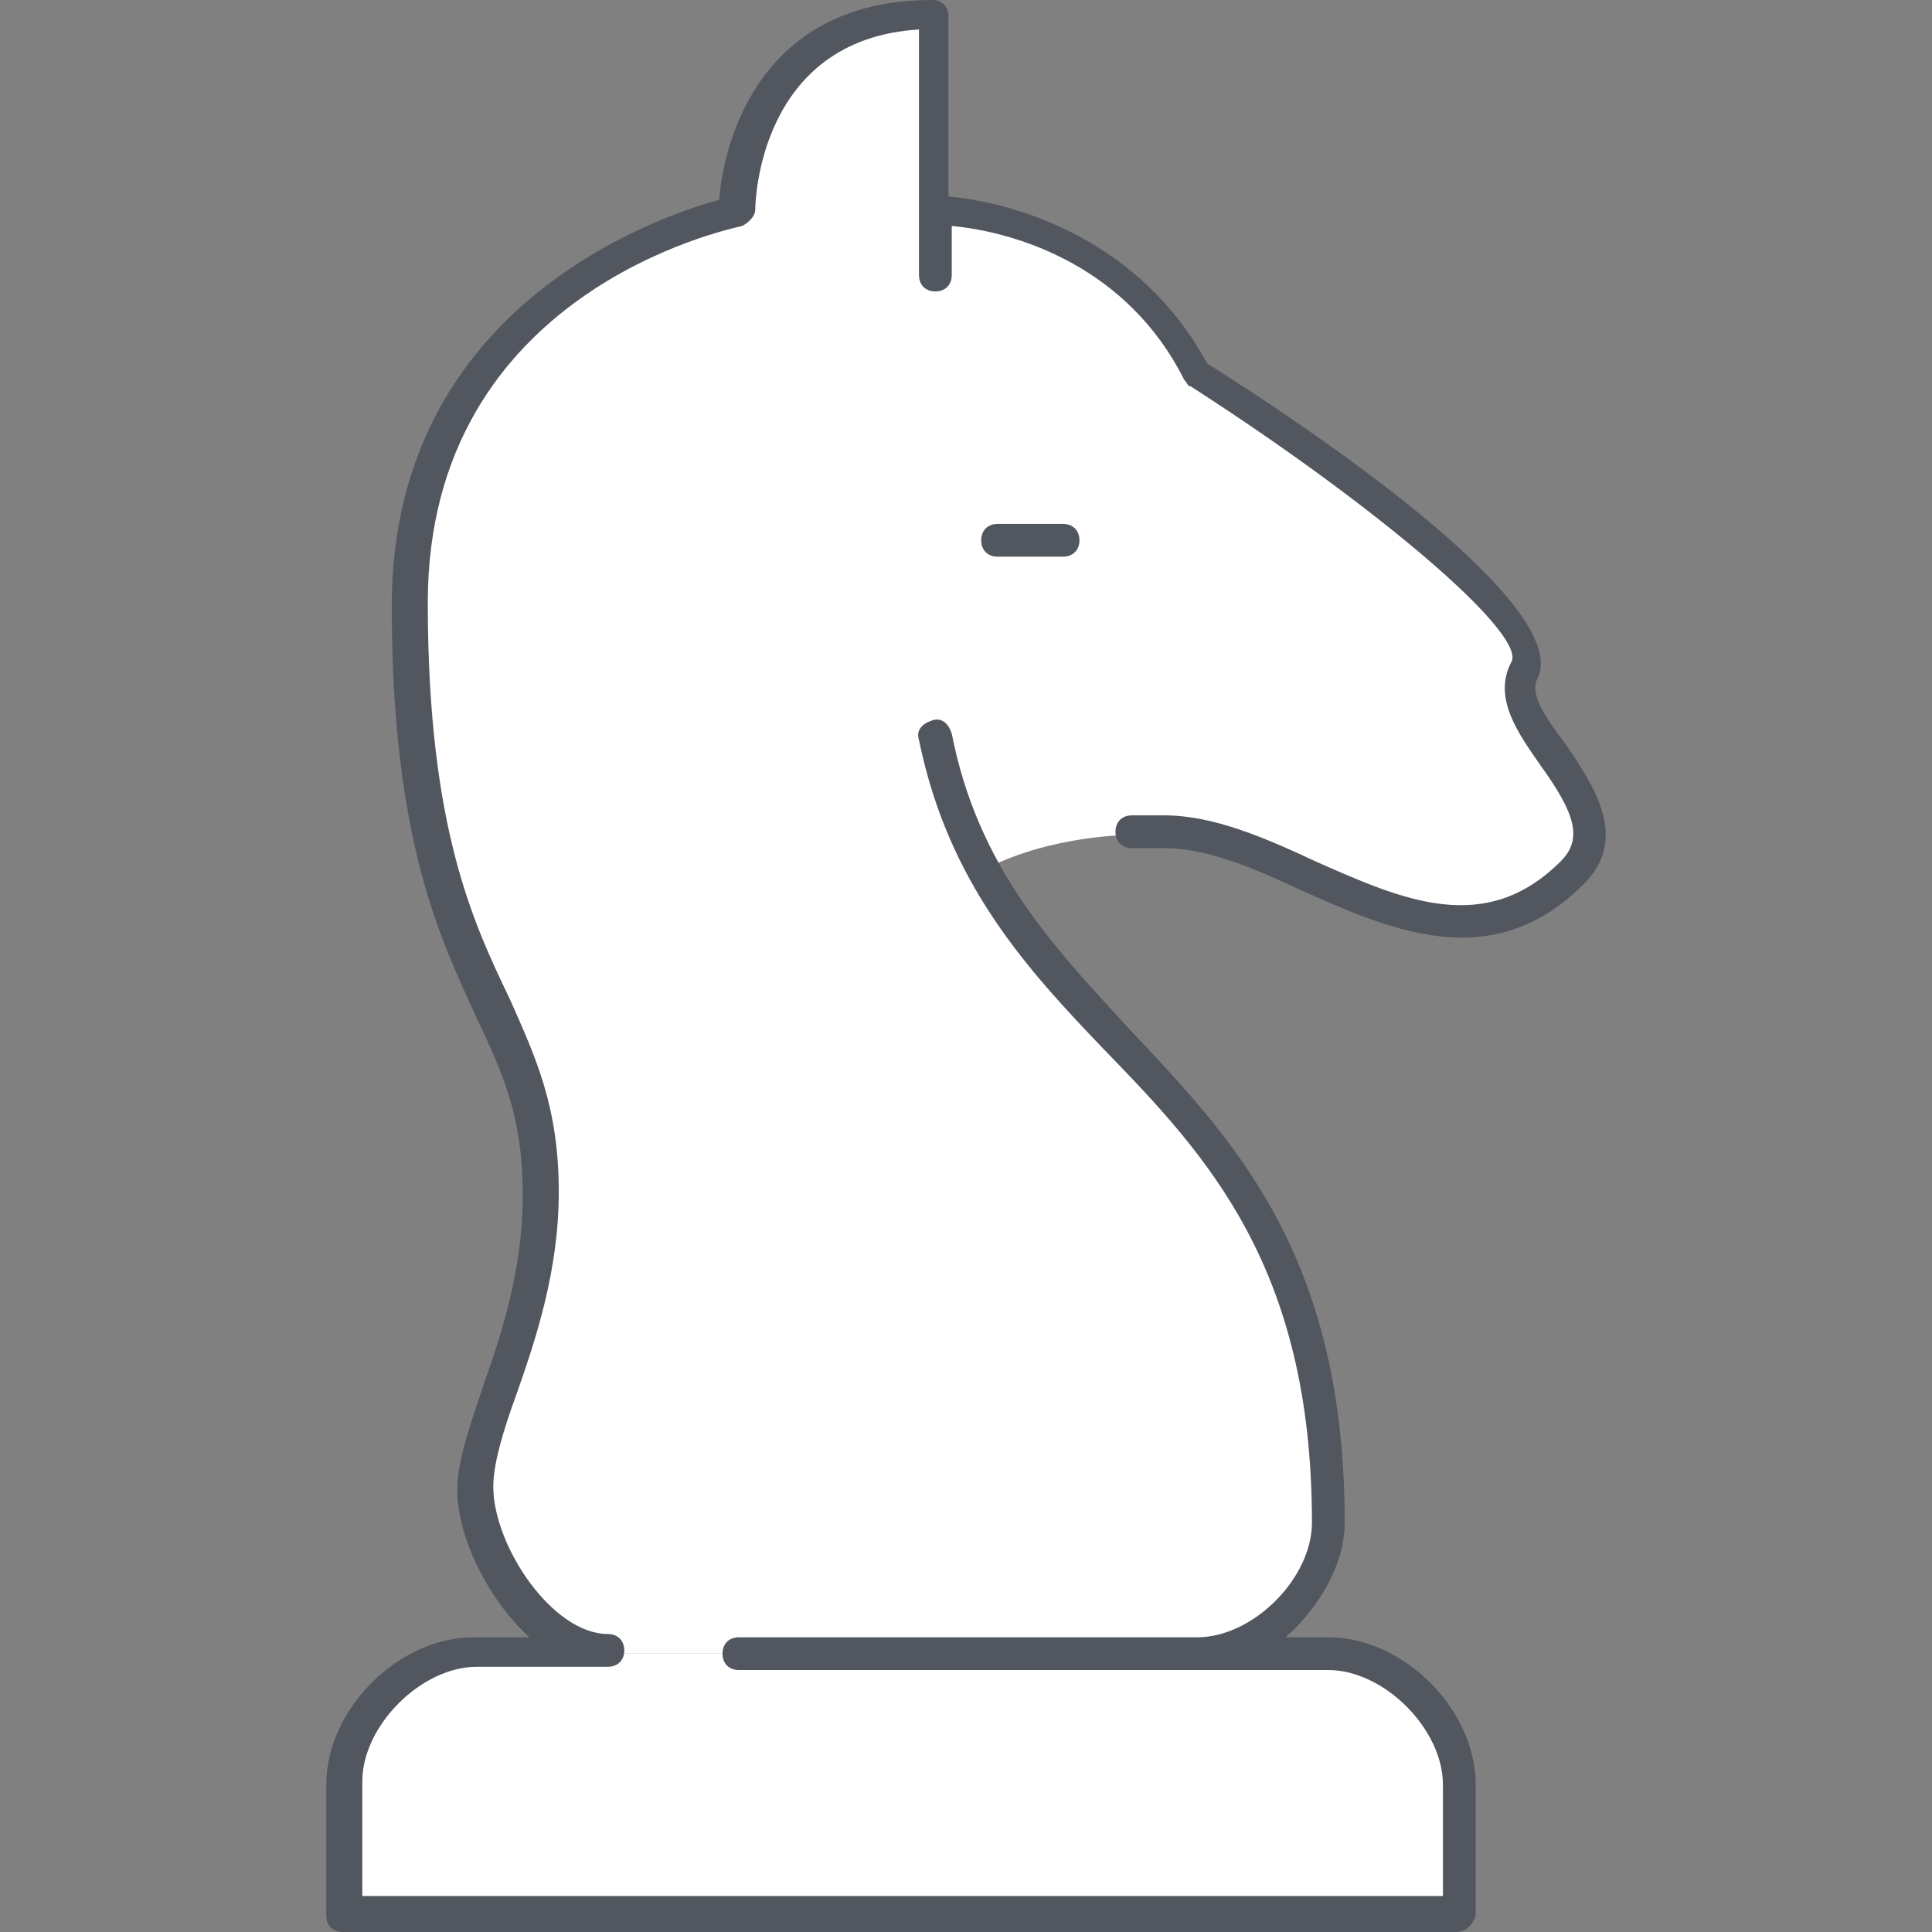 <!DOCTYPE svg PUBLIC "-//W3C//DTD SVG 1.1//EN" "http://www.w3.org/Graphics/SVG/1.1/DTD/svg11.dtd">
<!-- Uploaded to: SVG Repo, www.svgrepo.com, Transformed by: SVG Repo Mixer Tools -->
<svg height="800px" width="800px" version="1.1" id="Layer_1" xmlns="http://www.w3.org/2000/svg" xmlns:xlink="http://www.w3.org/1999/xlink" viewBox="0 0 503.467 503.467" xml:space="preserve" fill="#000000">
<rect x="0" y="0" width="503.467" height="503.467" fill="#808080" stroke="none"/>
<g id="SVGRepo_bgCarrier" stroke-width="0"/>
<g id="SVGRepo_tracerCarrier" stroke-linecap="round" stroke-linejoin="round"/>
<g id="SVGRepo_iconCarrier"> <g transform="translate(11 1)"> <path style="fill:#ffffff;" d="M283.096,216.6c0,0-19.627,0-36.693,8.533l-1.707,0.853c29.013,52.907,89.6,69.12,89.6,169.813 c0,17.067-17.067,34.133-34.133,34.133h-153.6c-17.067,0-34.133-25.6-34.133-42.667c0-17.067,17.067-42.667,17.067-76.8 c0-51.2-34.133-51.2-34.133-153.6c0-85.333,85.333-102.4,85.333-102.4s0-51.2,51.2-51.2v51.2c17.067,0,51.2,8.533,68.267,42.667 c0,0,93.867,59.733,85.333,76.8c-7.68,15.36,29.867,35.84,12.8,52.907c-34.133,34.133-72.533-10.24-106.667-10.24H283.096z"/> <path style="fill:#ffffff;" d="M368.429,464.067V498.2H78.296v-34.133c0-17.067,17.067-34.133,34.133-34.133h34.133h153.6h34.133 C351.362,429.933,368.429,447,368.429,464.067"/> </g> <path style="fill:#51565F;" d="M379.429,503.467H89.296c-2.56,0-4.267-1.707-4.267-4.267v-34.133c0-19.627,18.773-38.4,38.4-38.4 h14.507c-11.093-10.24-18.773-26.453-18.773-38.4c0-7.68,3.413-17.067,6.827-27.307c5.12-14.507,10.24-30.72,10.24-49.493 c0-20.48-5.12-31.573-11.947-46.08c-9.387-20.48-22.187-46.08-22.187-107.52c0-78.507,69.973-101.547,85.333-105.813 C188.282,40.107,195.962,0,242.896,0c2.56,0,4.267,1.707,4.267,4.267V51.2c18.773,1.707,50.347,11.947,67.413,43.52 c29.867,18.773,94.72,63.147,86.187,81.92c-2.56,4.267,2.56,11.093,7.68,17.92c6.827,10.24,16.213,23.893,4.267,35.84 c-23.893,23.893-50.347,11.947-73.387,1.707c-12.8-5.973-24.747-11.093-35.84-11.093h-8.533c-2.56,0-4.267-1.707-4.267-4.267 s1.707-4.267,4.267-4.267h8.533c12.8,0,26.453,5.973,39.253,11.947c23.04,10.24,44.373,19.627,64,0 c5.973-5.973,3.413-12.8-5.12-24.747c-5.973-8.533-12.8-17.92-7.68-27.307c3.413-7.68-35.84-40.96-83.627-71.68 c-0.853,0-0.853-0.853-1.707-1.707c-14.507-29.013-42.667-38.4-60.587-40.107v12.8c0,2.56-1.707,4.267-4.267,4.267 c-2.56,0-4.267-1.707-4.267-4.267v-64c-41.813,2.56-42.667,45.227-42.667,46.933s-1.707,3.413-3.413,4.267 c-3.413,0.853-81.92,17.067-81.92,98.133c0,58.88,11.947,83.627,21.333,103.253c6.827,15.36,12.8,28.16,12.8,50.347 c0,20.48-5.973,38.4-11.093,52.907c-3.413,9.387-5.973,17.92-5.973,23.893c0,15.36,15.36,38.4,29.867,38.4 c2.56,0,4.267,1.707,4.267,4.267s-1.707,4.267-4.267,4.267h-34.133c-14.507,0-29.867,15.36-29.867,29.867v29.867h281.6v-29.014 c0-14.507-15.36-29.867-29.867-29.867h-153.6c-2.56,0-4.267-1.707-4.267-4.267c0-2.56,1.707-4.267,4.267-4.267h119.467 c14.507,0,29.867-15.36,29.867-29.867c0-66.56-27.307-95.573-53.76-122.88c-20.48-21.333-40.96-43.52-48.64-81.067 c-0.853-2.56,0.853-4.267,3.413-5.12c2.56-0.853,4.267,0.853,5.12,3.413c6.827,34.987,26.453,55.467,46.08,76.8 c27.307,29.013,56.32,58.88,56.32,128.853c0,11.093-6.827,22.187-15.36,29.867h11.093c19.627,0,38.4,18.773,38.4,38.4V499.2 C383.696,501.76,381.989,503.467,379.429,503.467z M277.029,145.067h-17.067c-2.56,0-4.267-1.707-4.267-4.267 c0-2.56,1.707-4.267,4.267-4.267h17.067c2.56,0,4.267,1.707,4.267,4.267C281.296,143.36,279.589,145.067,277.029,145.067z"/> </g>
</svg>